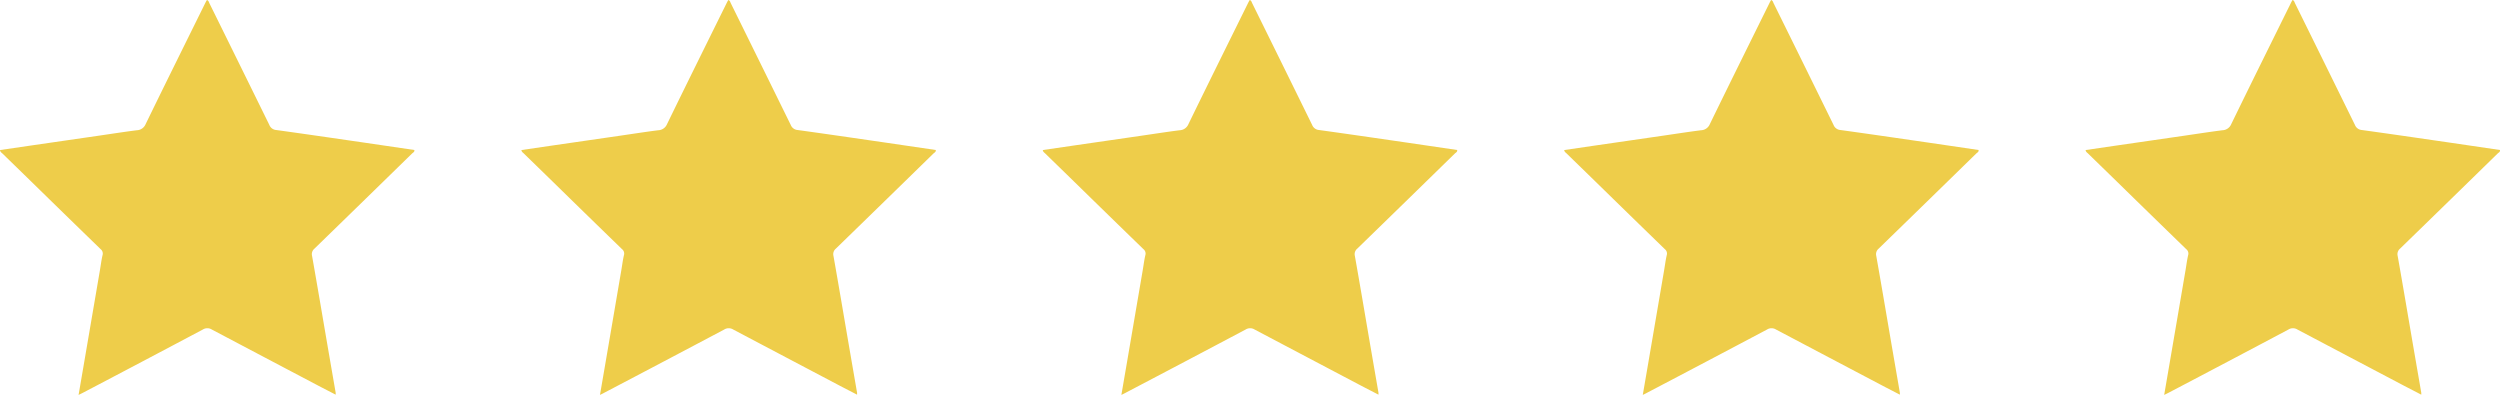 <svg xmlns="http://www.w3.org/2000/svg" viewBox="0 0 1293.39 204.31"><defs><style>.cls-1{fill:#eecd4a;}</style></defs><title>5 estrelas</title><g id="Camada_2" data-name="Camada 2"><g id="Camada_1-2" data-name="Camada 1"><path class="cls-1" d="M1119.65,204.31c.86-5,1.65-9.58,2.44-14.18q4.31-25.14,8.6-50.28c.45-2.62.76-5.27,1.37-7.85a2.89,2.89,0,0,0-1-3.1q-17.89-17.36-35.71-34.79c-5-4.89-10.06-9.78-15.07-14.68-.47-.47-1.15-.81-1.28-1.8l15.5-2.27,36.14-5.24c6.37-.93,12.73-1.92,19.11-2.73a5.12,5.12,0,0,0,4.58-3.14c10.22-21,20.59-41.87,30.92-62.79.24-.49.53-1,.81-1.46.93.34,1,1.19,1.35,1.83q15.49,31.38,30.93,62.79a4.16,4.16,0,0,0,3.54,2.64c12.13,1.67,24.25,3.43,36.36,5.19,11.7,1.69,23.4,3.43,35.12,5.15.21,1-.68,1.34-1.18,1.82q-25.2,24.63-50.47,49.19a3.72,3.72,0,0,0-1.26,3.8c2.7,15.23,5.27,30.47,7.88,45.71q2.16,12.52,4.32,25a7,7,0,0,1,0,1.06c-3.13-1.63-6.11-3.15-9.07-4.7q-27.52-14.49-55-29a4.37,4.37,0,0,0-4.64,0Q1153,186.9,1122,203.15C1121.33,203.5,1120.65,203.82,1119.65,204.31Z"></path><path class="cls-1" d="M849.9,204.31c.86-5,1.65-9.58,2.44-14.18q4.3-25.14,8.6-50.28c.45-2.62.76-5.27,1.37-7.85a2.89,2.89,0,0,0-1-3.1q-17.89-17.36-35.71-34.79c-5-4.89-10.06-9.78-15.07-14.68-.47-.47-1.15-.81-1.28-1.8l15.5-2.27,36.14-5.24c6.37-.93,12.73-1.92,19.11-2.73a5.12,5.12,0,0,0,4.58-3.14c10.22-21,20.59-41.87,30.92-62.79.24-.49.53-1,.81-1.46.93.34,1,1.19,1.35,1.83q15.5,31.38,30.93,62.79a4.16,4.16,0,0,0,3.54,2.64c12.13,1.67,24.25,3.43,36.36,5.19,11.7,1.69,23.4,3.43,35.12,5.15.21,1-.68,1.34-1.18,1.82q-25.2,24.63-50.47,49.19a3.72,3.72,0,0,0-1.26,3.8c2.7,15.23,5.27,30.47,7.88,45.71q2.16,12.52,4.32,25a7,7,0,0,1,0,1.06c-3.13-1.63-6.11-3.15-9.07-4.7q-27.52-14.49-55-29a4.37,4.37,0,0,0-4.64,0q-30.92,16.38-61.92,32.63C851.58,203.5,850.9,203.82,849.9,204.31Z"></path><path class="cls-1" d="M580.15,204.31c.86-5,1.65-9.58,2.44-14.18q4.3-25.14,8.6-50.28c.45-2.62.76-5.27,1.37-7.85a2.89,2.89,0,0,0-1-3.1q-17.89-17.36-35.71-34.79c-5-4.89-10.06-9.78-15.07-14.68-.47-.47-1.15-.81-1.28-1.8L555,75.36l36.14-5.24c6.37-.93,12.73-1.92,19.11-2.73a5.12,5.12,0,0,0,4.58-3.14c10.22-21,20.59-41.87,30.92-62.79.24-.49.53-1,.81-1.46.93.34,1,1.19,1.35,1.83q15.5,31.38,30.93,62.79a4.16,4.16,0,0,0,3.54,2.64c12.13,1.67,24.25,3.43,36.36,5.19,11.7,1.69,23.4,3.43,35.12,5.15.21,1-.68,1.34-1.18,1.82q-25.2,24.63-50.47,49.19a3.72,3.72,0,0,0-1.26,3.8c2.7,15.23,5.27,30.47,7.88,45.71q2.16,12.52,4.32,25a7,7,0,0,1,0,1.06c-3.13-1.63-6.11-3.15-9.07-4.7q-27.52-14.49-55-29a4.37,4.37,0,0,0-4.64,0q-30.92,16.38-61.92,32.63C581.83,203.5,581.15,203.82,580.15,204.31Z"></path><path class="cls-1" d="M310.4,204.31c.86-5,1.65-9.58,2.44-14.18q4.31-25.14,8.6-50.28c.45-2.62.76-5.27,1.37-7.85a2.89,2.89,0,0,0-1-3.1q-17.9-17.36-35.71-34.79c-5-4.89-10.06-9.78-15.07-14.68-.47-.47-1.15-.81-1.28-1.8l15.5-2.27,36.14-5.24c6.37-.93,12.73-1.92,19.11-2.73a5.12,5.12,0,0,0,4.58-3.14c10.22-21,20.59-41.87,30.92-62.79.24-.49.53-1,.81-1.46.93.34,1,1.19,1.35,1.83q15.49,31.38,30.93,62.79a4.16,4.16,0,0,0,3.54,2.64c12.13,1.67,24.25,3.43,36.36,5.19,11.7,1.69,23.4,3.43,35.12,5.15.21,1-.68,1.34-1.18,1.82q-25.2,24.63-50.47,49.19a3.72,3.72,0,0,0-1.26,3.8c2.7,15.23,5.27,30.47,7.88,45.71q2.16,12.52,4.32,25a7,7,0,0,1,0,1.06c-3.13-1.63-6.11-3.15-9.07-4.7q-27.52-14.49-55-29a4.37,4.37,0,0,0-4.64,0q-30.92,16.38-61.92,32.63C312.08,203.5,311.4,203.82,310.4,204.31Z"></path><path class="cls-1" d="M40.65,204.31c.86-5,1.65-9.58,2.44-14.18q4.3-25.14,8.6-50.28c.45-2.62.76-5.27,1.37-7.85a2.89,2.89,0,0,0-1-3.1Q34.17,111.54,16.35,94.11c-5-4.89-10.06-9.78-15.07-14.68C.81,79,.13,78.62,0,77.63l15.5-2.27,36.14-5.24c6.37-.93,12.73-1.92,19.11-2.73a5.12,5.12,0,0,0,4.58-3.14c10.22-21,20.59-41.87,30.92-62.79.24-.49.53-1,.81-1.46.93.34,1,1.19,1.35,1.83q15.5,31.38,30.93,62.79a4.16,4.16,0,0,0,3.54,2.64c12.13,1.67,24.25,3.43,36.36,5.19,11.7,1.69,23.4,3.43,35.12,5.15.21,1-.68,1.34-1.18,1.82q-25.2,24.63-50.47,49.19a3.72,3.72,0,0,0-1.26,3.8c2.7,15.23,5.27,30.47,7.88,45.71q2.16,12.52,4.32,25a7,7,0,0,1,0,1.06c-3.13-1.63-6.11-3.15-9.07-4.7q-27.53-14.49-55-29a4.37,4.37,0,0,0-4.64,0Q74,186.9,43,203.15C42.33,203.5,41.65,203.82,40.65,204.31Z"></path></g></g></svg>
